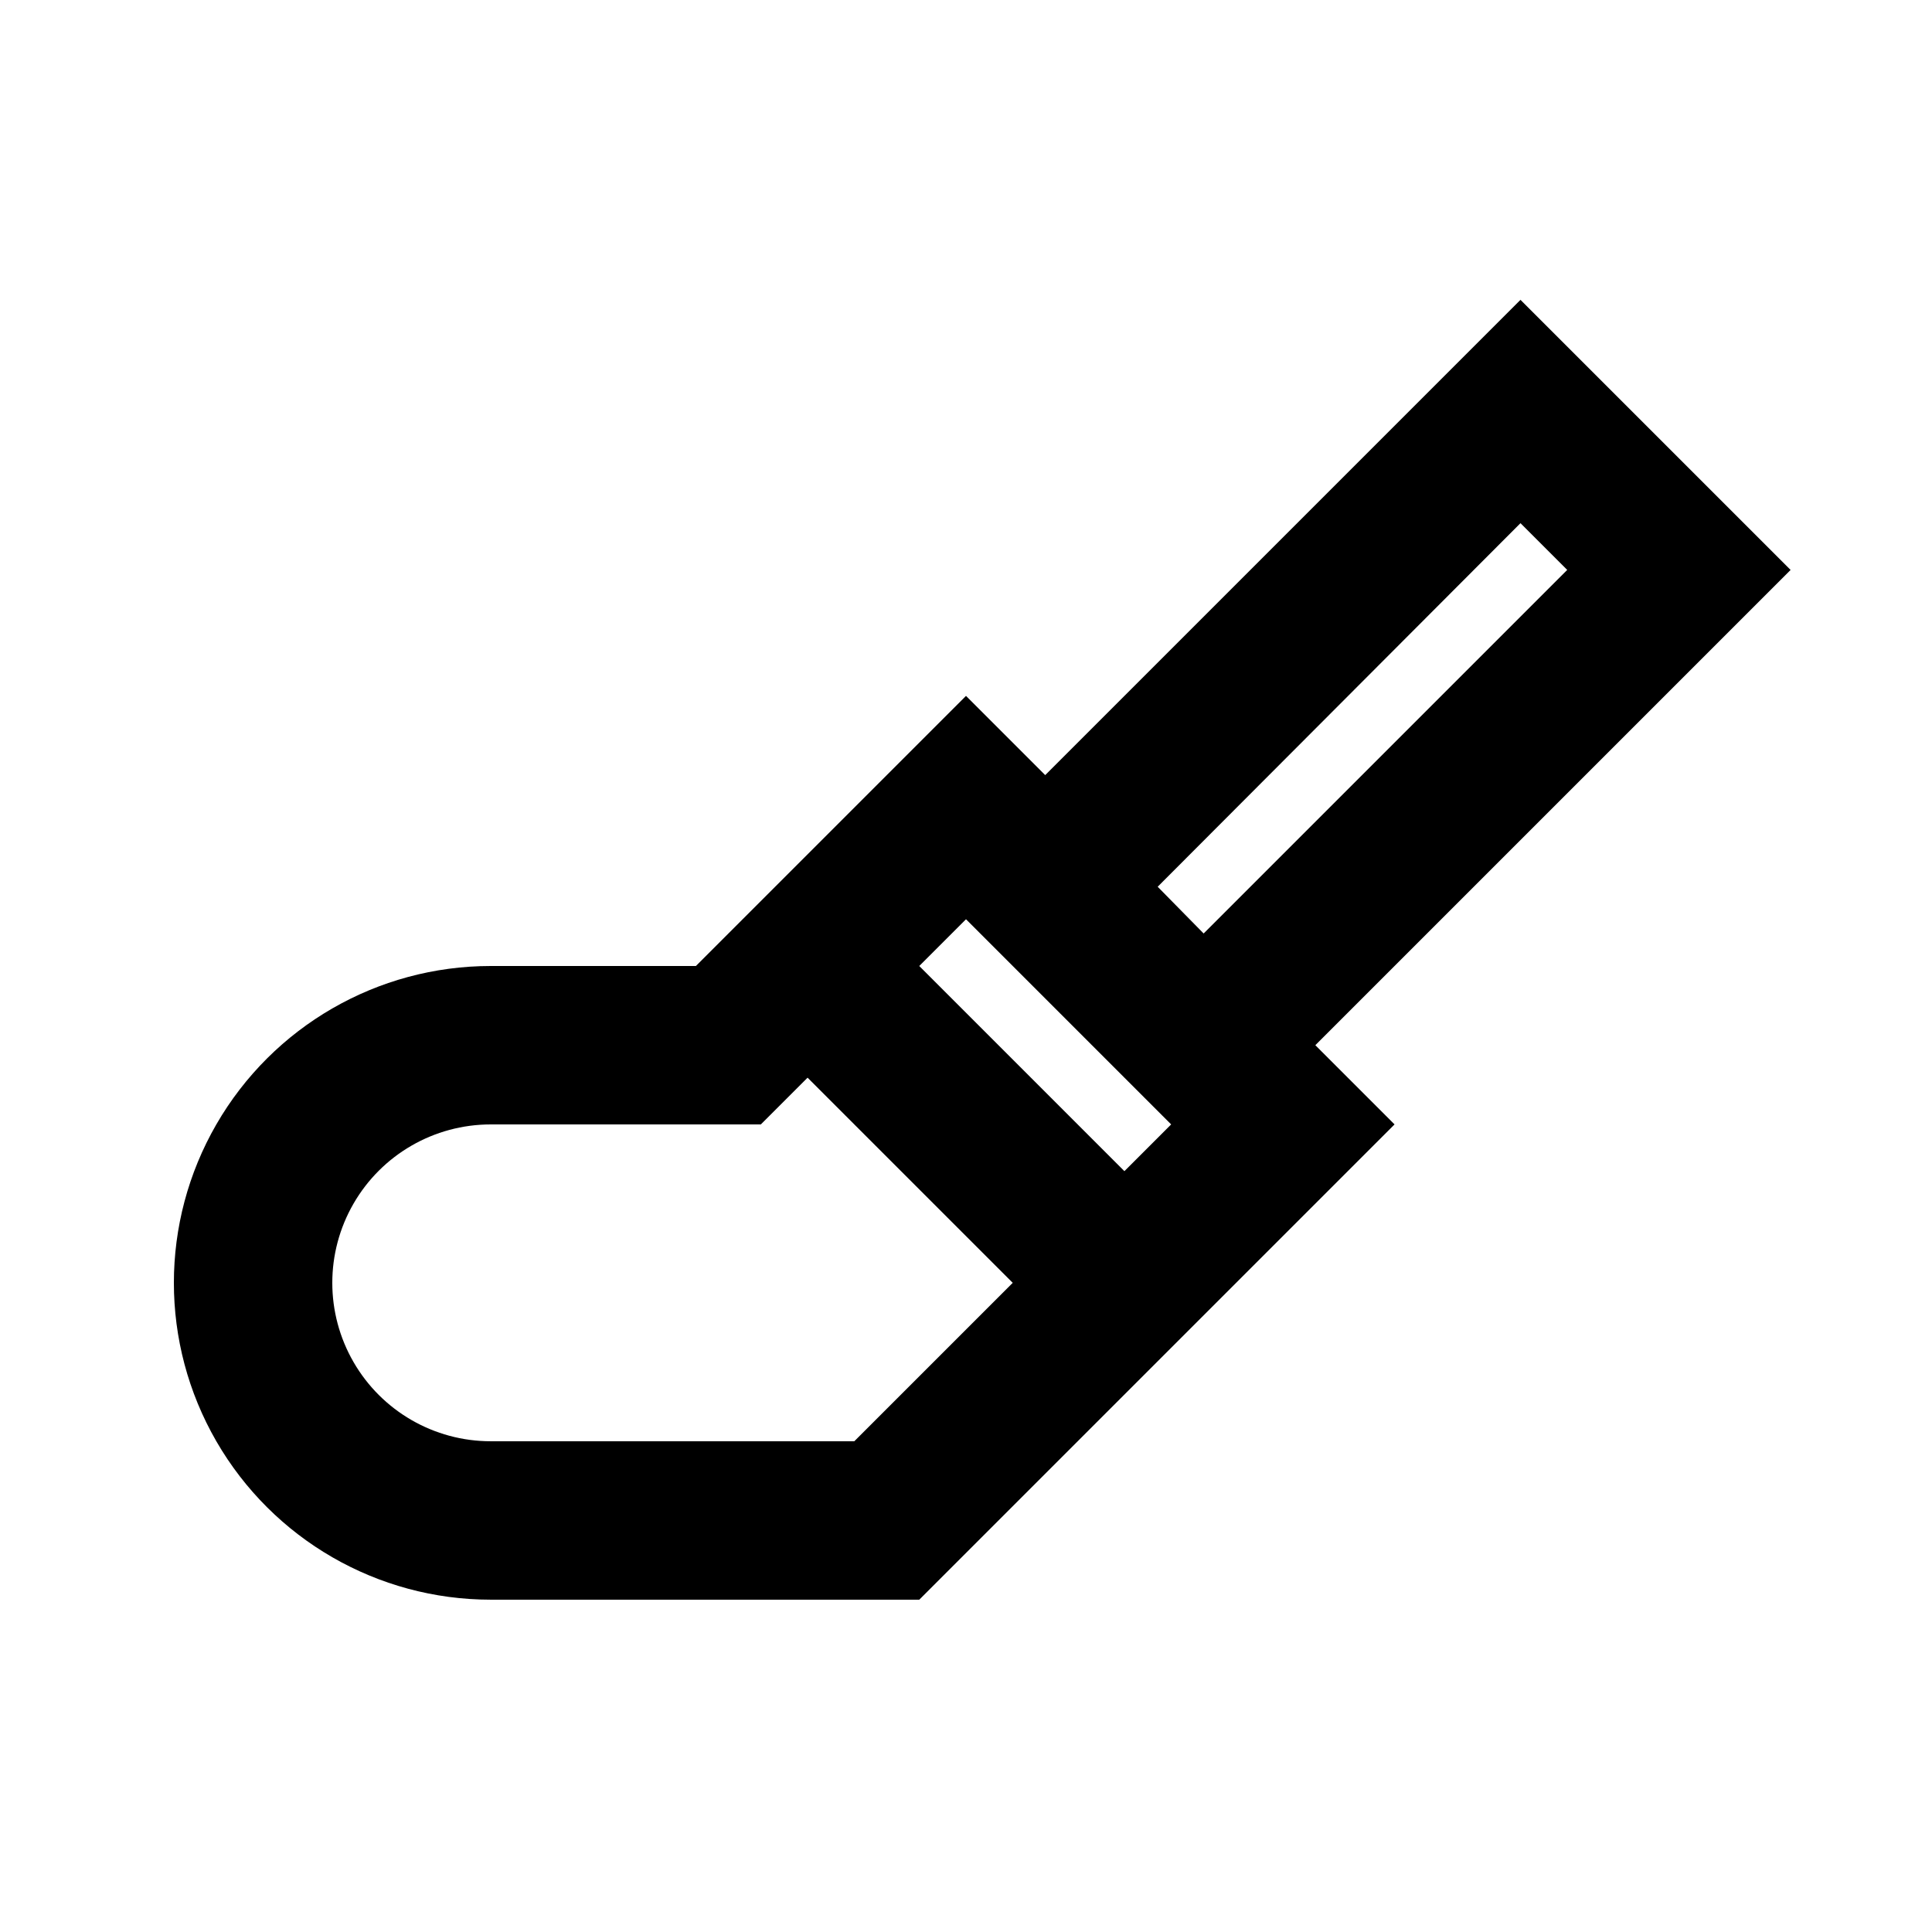 <?xml version="1.0" encoding="UTF-8"?>
<!-- Uploaded to: ICON Repo, www.iconrepo.com, Generator: ICON Repo Mixer Tools -->
<svg fill="#000000" width="800px" height="800px" version="1.1" viewBox="144 144 512 512" xmlns="http://www.w3.org/2000/svg">
 <path d="m546.94 223.46-125.95 125.95-20.992-20.992-71.582 71.582h-54.367c-30 0-57.719 16.004-72.719 41.984-15 25.977-15 57.988 0 83.965 15 25.98 42.719 41.984 72.719 41.984h113.57l125.95-125.95-20.992-20.992 125.95-125.95zm-104.96 230.91-54.367-54.371 12.387-12.387 54.367 54.371zm-71.582 71.578h-96.352c-15 0-28.859-8-36.359-20.992-7.5-12.988-7.5-28.992 0-41.98 7.5-12.992 21.359-20.992 36.359-20.992h71.582l12.387-12.387 54.367 54.367zm80.398-146.95 96.145-96.352 12.387 12.387-96.352 96.352z"/>
</svg>